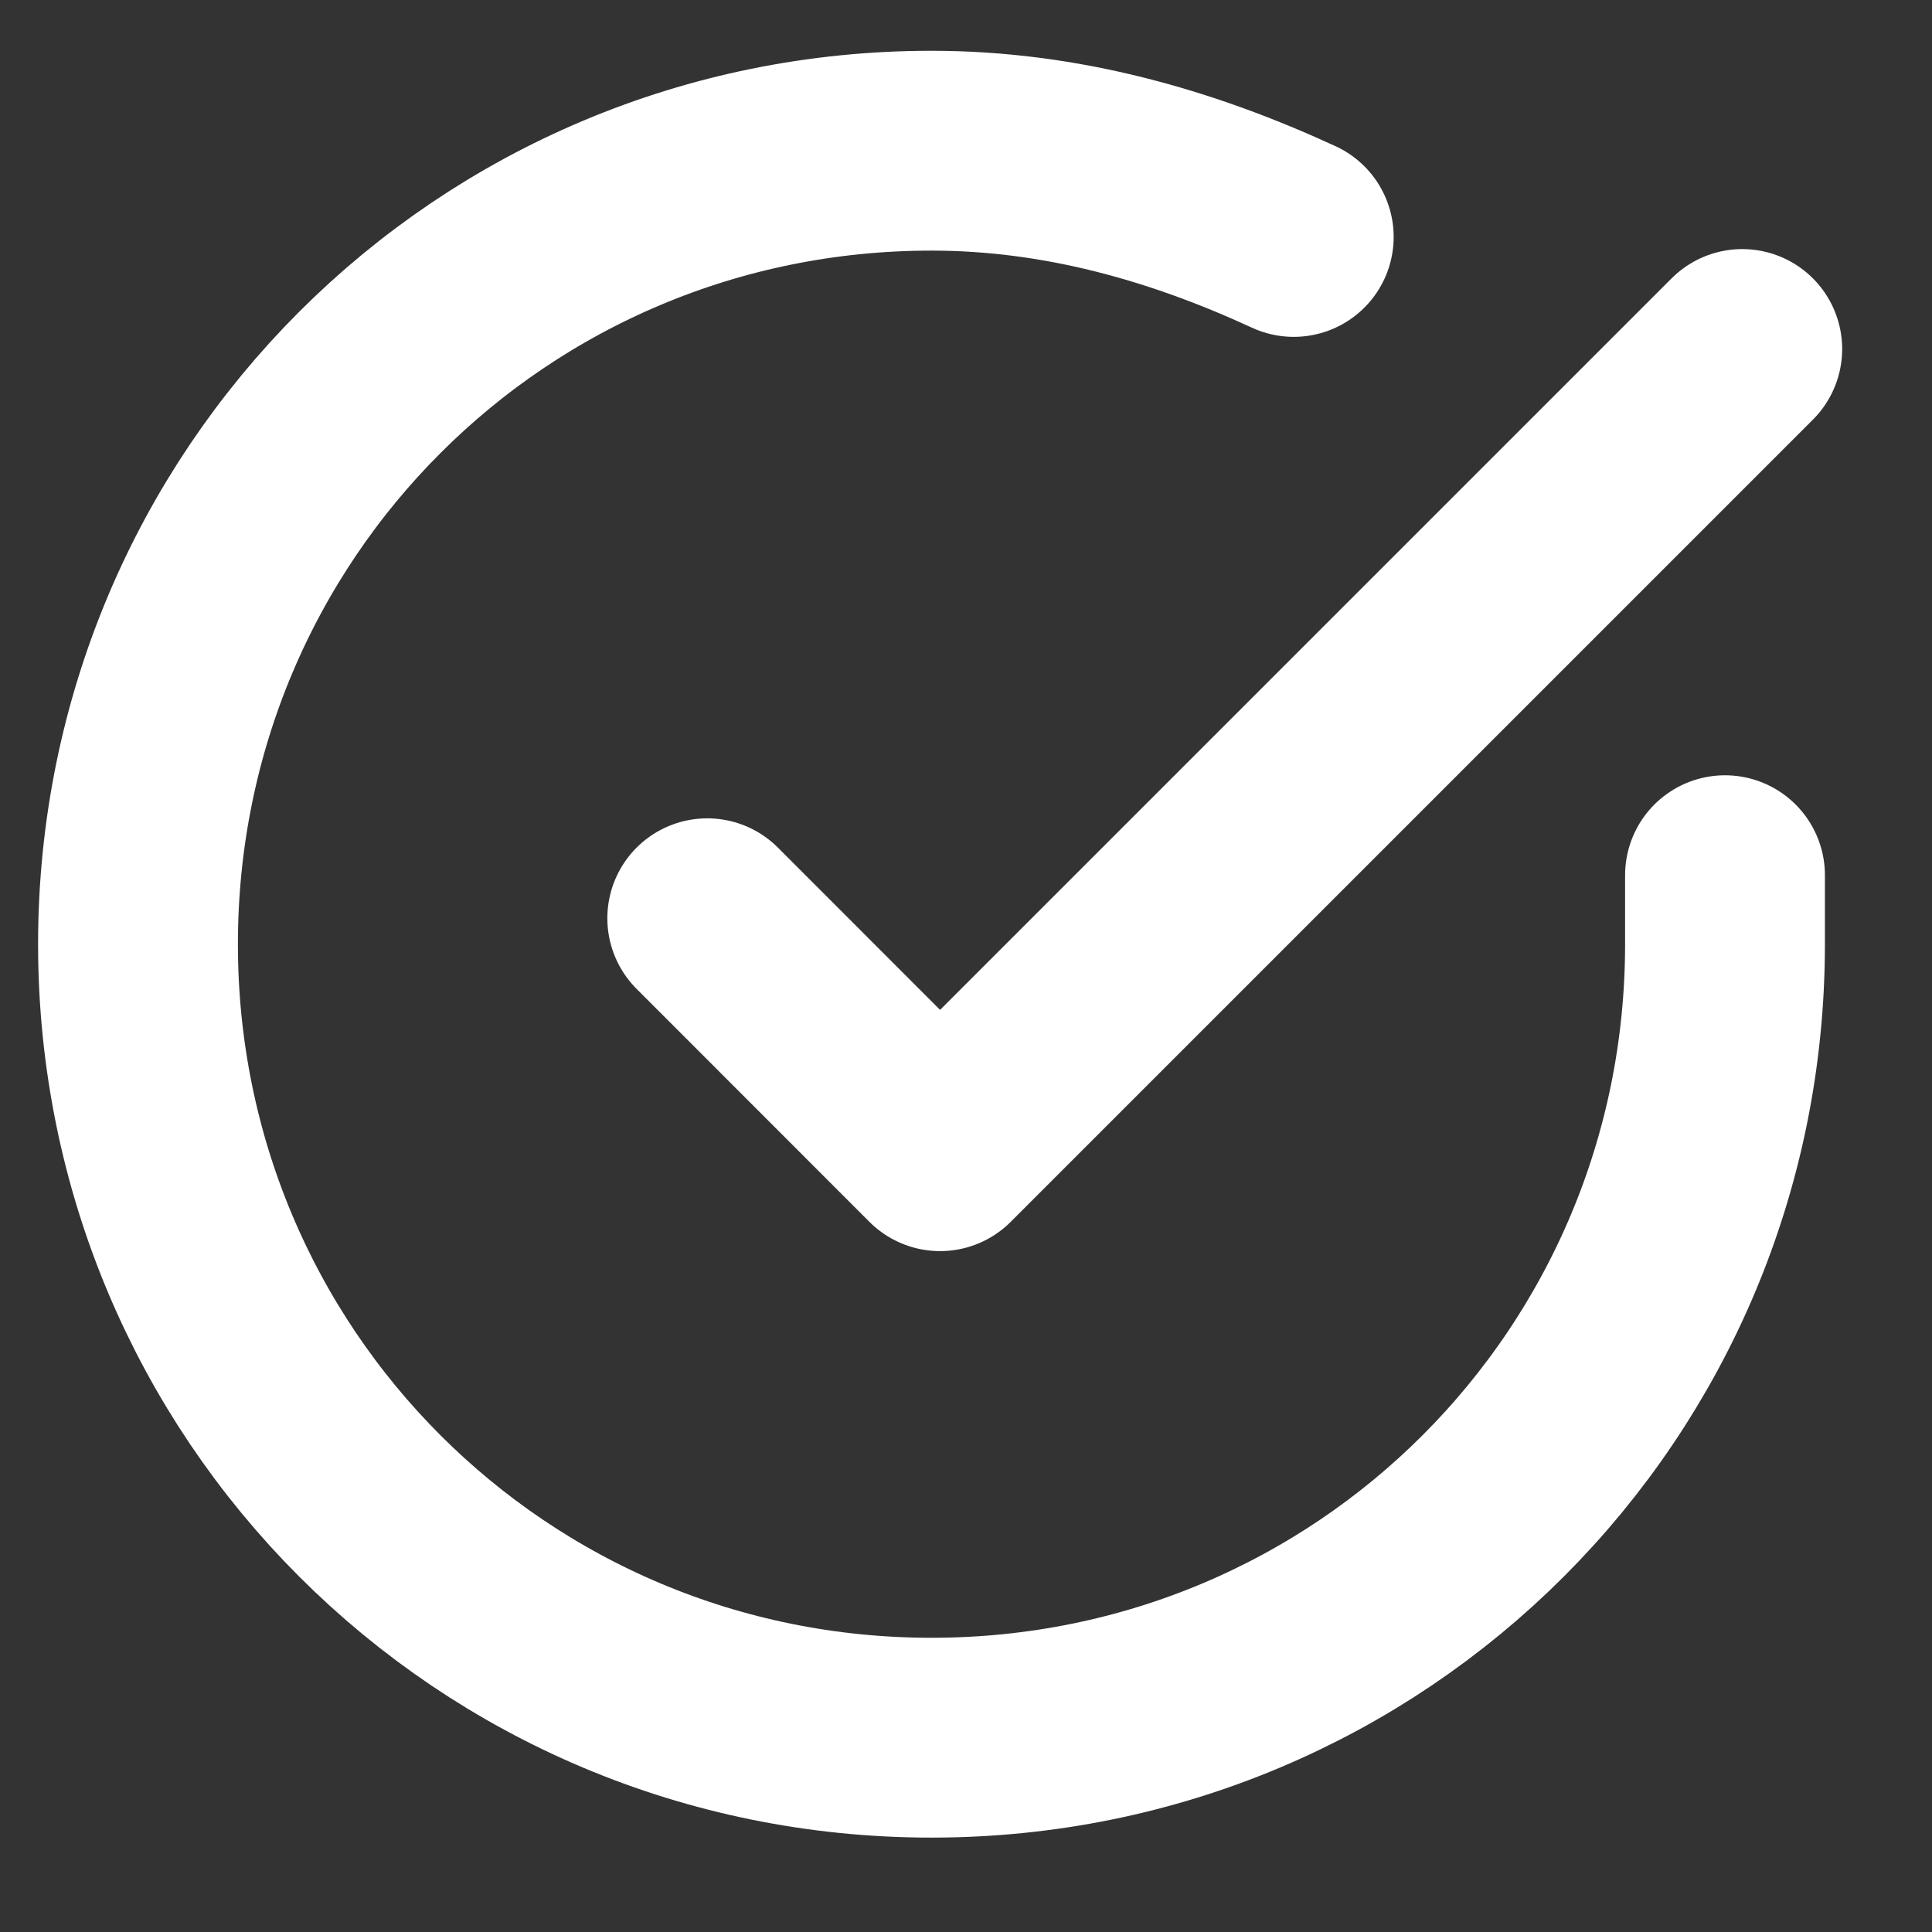 <svg width="14" height="14" viewBox="0 0 14 14" fill="none" xmlns="http://www.w3.org/2000/svg">
<rect x="0" y="0" width="14" height="14" fill="#333333" stroke="none"/>
<path d="M12.5 6.342C12.5 6.529 12.5 6.654 12.5 6.842C12.5 10.029 9.938 12.592 6.75 12.592C3.562 12.592 1 10.029 1 6.842C1 3.654 3.562 1.092 6.75 1.092C7.688 1.092 8.562 1.342 9.375 1.717" stroke="white" stroke-width="1.448" stroke-linecap="round" stroke-linejoin="round"/>
<path d="M5.125 6.654L6.812 8.342L12.625 2.529" stroke="white" stroke-width="1.448" stroke-linecap="round" stroke-linejoin="round"/>
</svg>
